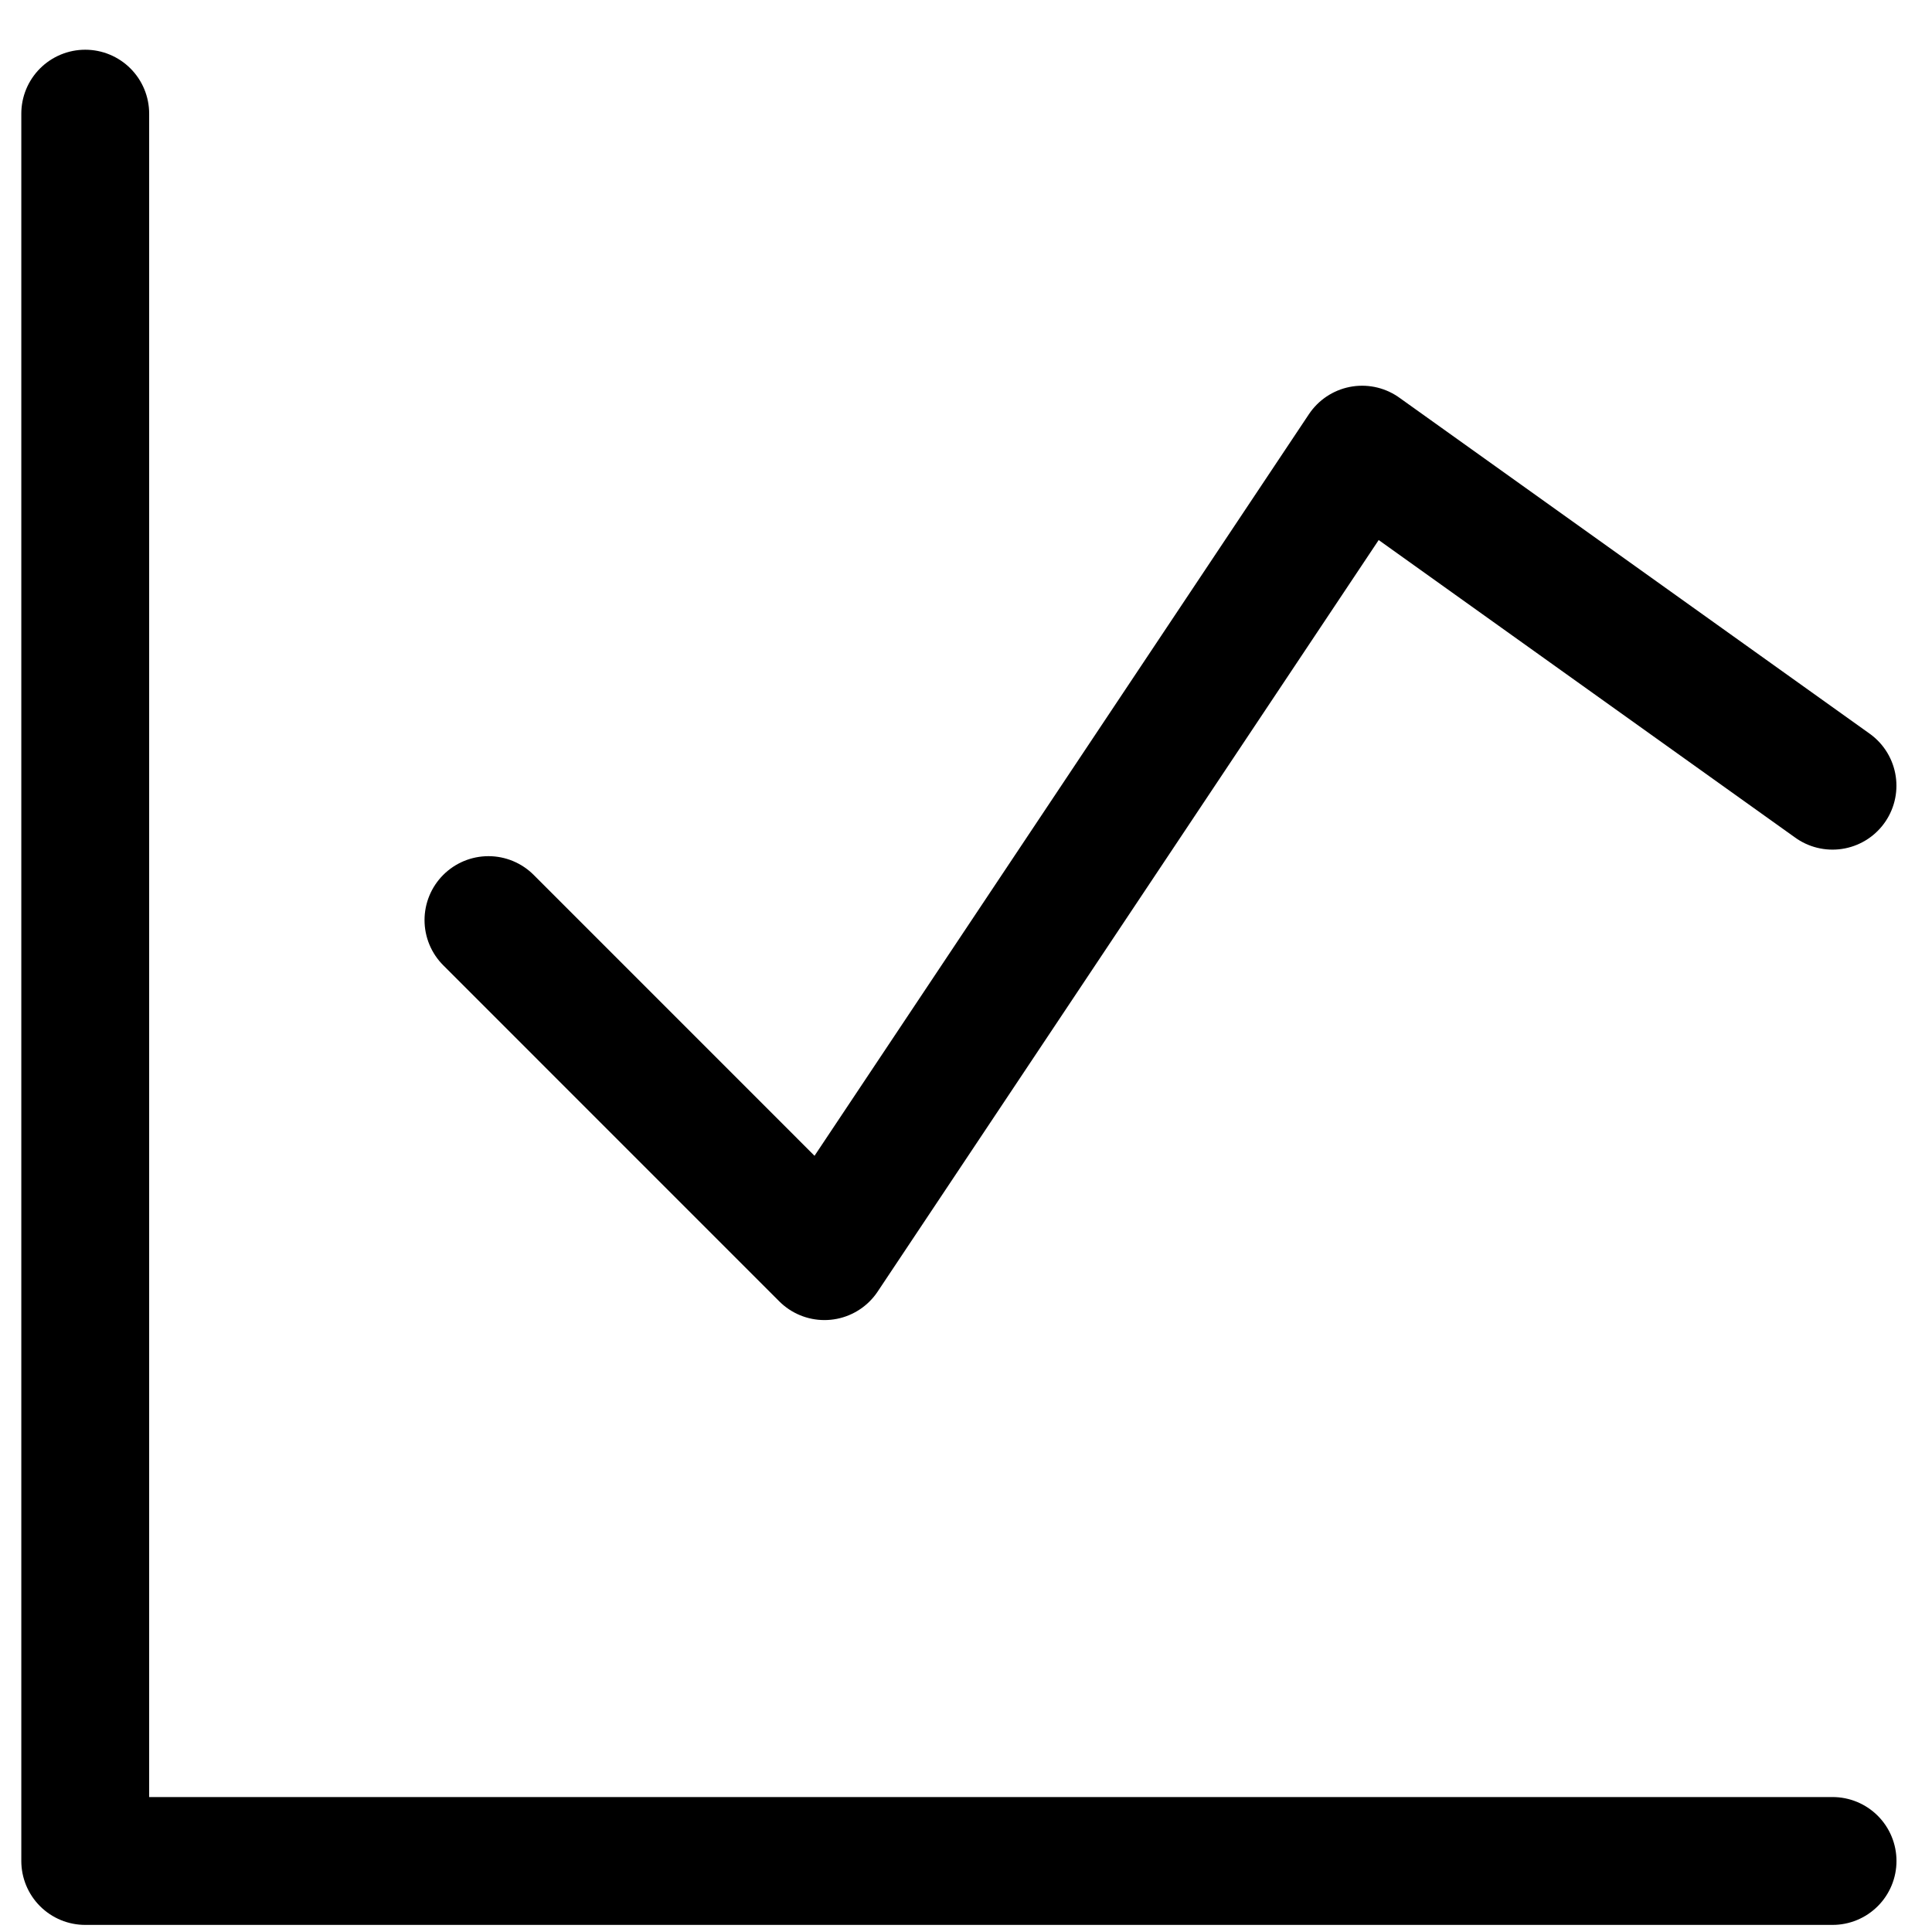 <?xml version="1.0" encoding="UTF-8"?> <svg xmlns="http://www.w3.org/2000/svg" width="34" height="34" viewBox="0 0 34 34" fill="none"><g id="Group 4531"><g id="graph--analytics-business-product-graph-data-chart-analysis"><path id="Vector" d="M1.5 2V32.75H32.25" stroke="black" stroke-width="2.25" stroke-linecap="round" stroke-linejoin="round"></path><path id="Vector_2" d="M8.596 16.192L14.509 22.106L23.971 7.913L32.249 13.827" stroke="black" stroke-width="2.25" stroke-linecap="round" stroke-linejoin="round"></path></g></g></svg> 